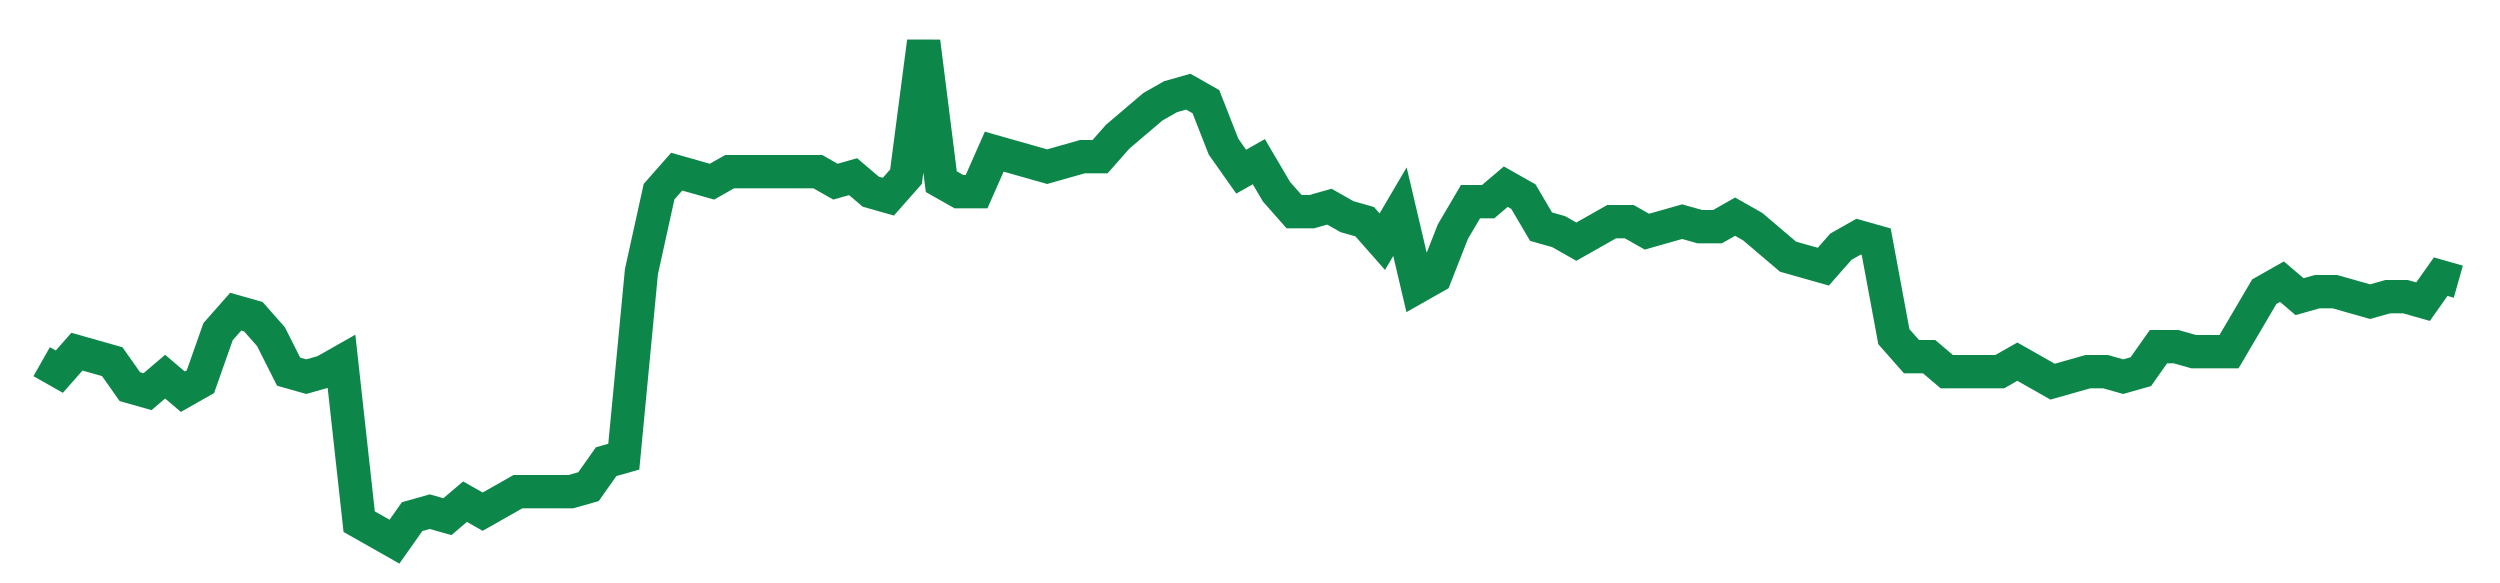 <svg width="300" height="70" viewBox="0 0 300 70" xmlns="http://www.w3.org/2000/svg">
    <path d="M 5,43.4 L 7.117,44.6 L 9.234,42.2 L 11.35,42.8 L 13.467,43.4 L 15.584,46.4 L 17.701,47 L 19.818,45.2 L 21.934,47 L 24.051,45.8 L 26.168,39.8 L 28.285,37.4 L 30.401,38 L 32.518,40.4 L 34.635,44.6 L 36.752,45.2 L 38.869,44.6 L 40.985,43.4 L 43.102,62.6 L 45.219,63.8 L 47.336,65 L 49.453,62 L 51.569,61.4 L 53.686,62 L 55.803,60.2 L 57.92,61.4 L 60.036,60.2 L 62.153,59 L 64.27,59 L 66.387,59 L 68.504,59 L 70.62,58.4 L 72.737,55.4 L 74.854,54.8 L 76.971,32.6 L 79.088,23 L 81.204,20.6 L 83.321,21.2 L 85.438,21.8 L 87.555,20.6 L 89.672,20.6 L 91.788,20.6 L 93.905,20.6 L 96.022,20.6 L 98.139,20.6 L 100.255,21.8 L 102.372,21.2 L 104.489,23 L 106.606,23.6 L 108.723,21.2 L 110.839,5 L 112.956,21.8 L 115.073,23 L 117.19,23 L 119.307,18.2 L 121.423,18.8 L 123.54,19.4 L 125.657,20 L 127.774,19.4 L 129.891,18.8 L 132.007,18.8 L 134.124,16.4 L 136.241,14.6 L 138.358,12.8 L 140.474,11.6 L 142.591,11 L 144.708,12.2 L 146.825,17.6 L 148.942,20.6 L 151.058,19.4 L 153.175,23 L 155.292,25.4 L 157.409,25.4 L 159.526,24.8 L 161.642,26 L 163.759,26.6 L 165.876,29 L 167.993,25.4 L 170.109,34.4 L 172.226,33.2 L 174.343,27.8 L 176.46,24.2 L 178.577,24.2 L 180.693,22.4 L 182.81,23.6 L 184.927,27.2 L 187.044,27.8 L 189.161,29 L 191.277,27.8 L 193.394,26.6 L 195.511,26.6 L 197.628,27.8 L 199.745,27.2 L 201.861,26.6 L 203.978,27.2 L 206.095,27.2 L 208.212,26 L 210.328,27.2 L 212.445,29 L 214.562,30.8 L 216.679,31.4 L 218.796,32 L 220.912,29.6 L 223.029,28.4 L 225.146,29 L 227.263,40.4 L 229.38,42.8 L 231.496,42.8 L 233.613,44.6 L 235.73,44.6 L 237.847,44.6 L 239.964,44.6 L 242.08,43.4 L 244.197,44.6 L 246.314,45.8 L 248.431,45.2 L 250.547,44.6 L 252.664,44.6 L 254.781,45.2 L 256.898,44.6 L 259.015,41.6 L 261.131,41.6 L 263.248,42.2 L 265.365,42.2 L 267.482,42.2 L 269.599,38.6 L 271.715,35 L 273.832,33.8 L 275.949,35.6 L 278.066,35 L 280.182,35 L 282.299,35.6 L 284.416,36.2 L 286.533,35.6 L 288.65,35.6 L 290.766,36.2 L 292.883,33.2 L 295,33.8" fill="none" stroke="#0D8749" stroke-width="4"/>
</svg>